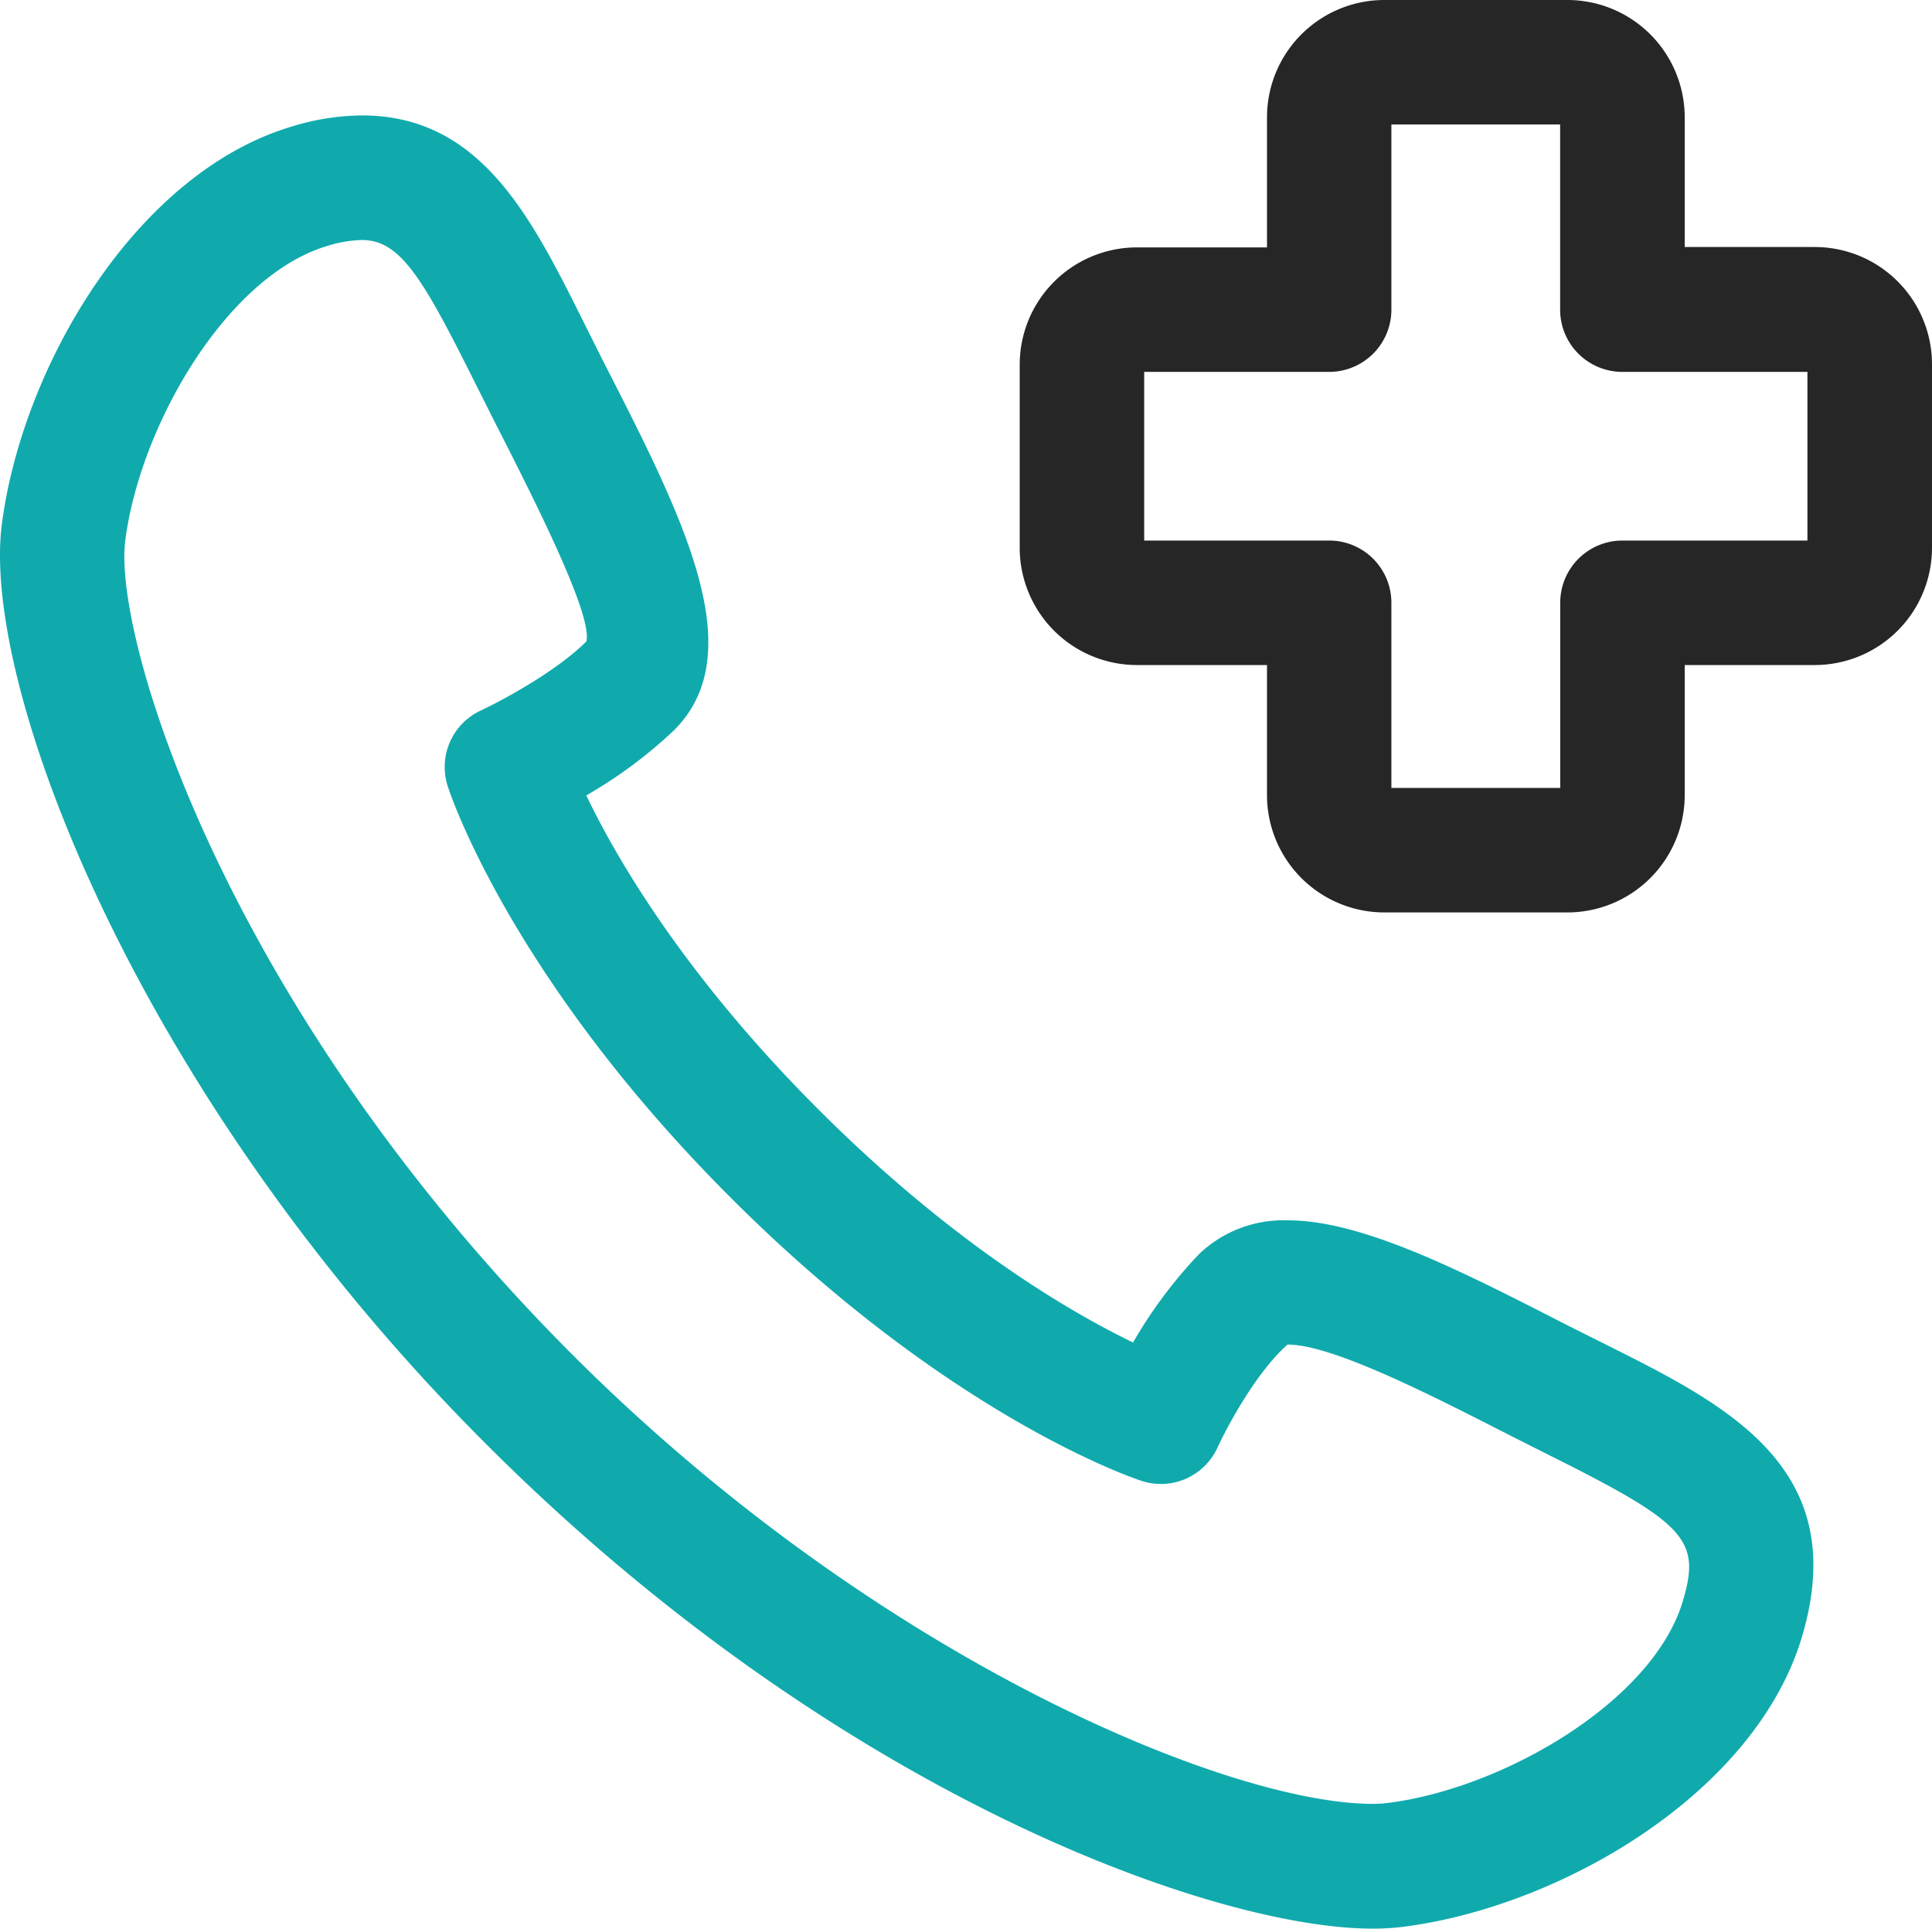 <svg xmlns="http://www.w3.org/2000/svg" width="206.882" height="206.51" viewBox="0 0 206.882 206.51">
  <g id="Wachtpost" transform="translate(-0.008)">
    <path id="Path_7" data-name="Path 7" d="M121.75,71.21h13.93V85.14A12.57,12.57,0,0,0,148.23,97.7h19.63a12.57,12.57,0,0,0,12.55-12.56V71.21h13.93a12.56,12.56,0,0,0,12.55-12.54V39a12.56,12.56,0,0,0-12.55-12.55H180.41V12.56A12.57,12.57,0,0,0,167.86,0H148.23a12.57,12.57,0,0,0-12.55,12.56V26.49H121.75A12.56,12.56,0,0,0,109.2,39V58.67a12.56,12.56,0,0,0,12.55,12.54Zm.78-31.39h19.82A6.66,6.66,0,0,0,149,33.16V13.33h18.07V33.16a6.66,6.66,0,0,0,6.66,6.66h19.82V57.88H173.74a6.66,6.66,0,0,0-6.66,6.66V84.37H149V64.54a6.66,6.66,0,0,0-6.66-6.66H122.53Z" fill="#262626"/>
    <path id="Path_8" data-name="Path 8" d="M146.94,206.51a26.729,26.729,0,0,0,3.38-.2c17-2.2,37.6-14.36,42.61-30.93,5.49-18.2-8-24.92-21-31.43l-4-2c-11.31-5.8-22-11.28-30-11.28a13.07,13.07,0,0,0-9.54,3.63,49.34,49.34,0,0,0-7.05,9.45c-6.67-3.22-19.25-10.52-33.65-24.91S66,91.88,62.79,85.17a49.47,49.47,0,0,0,9.42-7c8.33-8.36.93-22.81-7.64-39.55l-2-4C56.86,23.16,51.46,12.36,38.76,12.36a26.17,26.17,0,0,0-7.64,1.23C14.55,18.61,2.39,39.19.2,56.18-2,73.49,14.7,117.31,52,154.56,89.81,192.41,130.3,206.51,146.94,206.51ZM13.42,57.89C15,45.58,24.25,29.6,35,26.35a13.61,13.61,0,0,1,3.78-.65c4.07,0,6.49,4.07,11.88,14.86l2.07,4.12c4,7.87,10.78,21.05,10.07,24-3.32,3.31-9.29,6.46-11.31,7.4a6.67,6.67,0,0,0-3.54,8.1c.26.83,6.81,20.57,30.3,44.06s43.21,30.07,44,30.33a6.66,6.66,0,0,0,8.12-3.55c.92-2,4.06-8,7.51-11.05,4.82,0,15.43,5.44,24,9.82l4.09,2.06c14.61,7.29,16.21,9.05,14.22,15.65-3.24,10.72-19.23,20-31.55,21.55a12.439,12.439,0,0,1-1.68.1c-15.13,0-52.78-15.27-85.56-48C24,107.77,12.1,68.13,13.42,57.89Z" fill="#10aaad"/>
  </g>
</svg>

